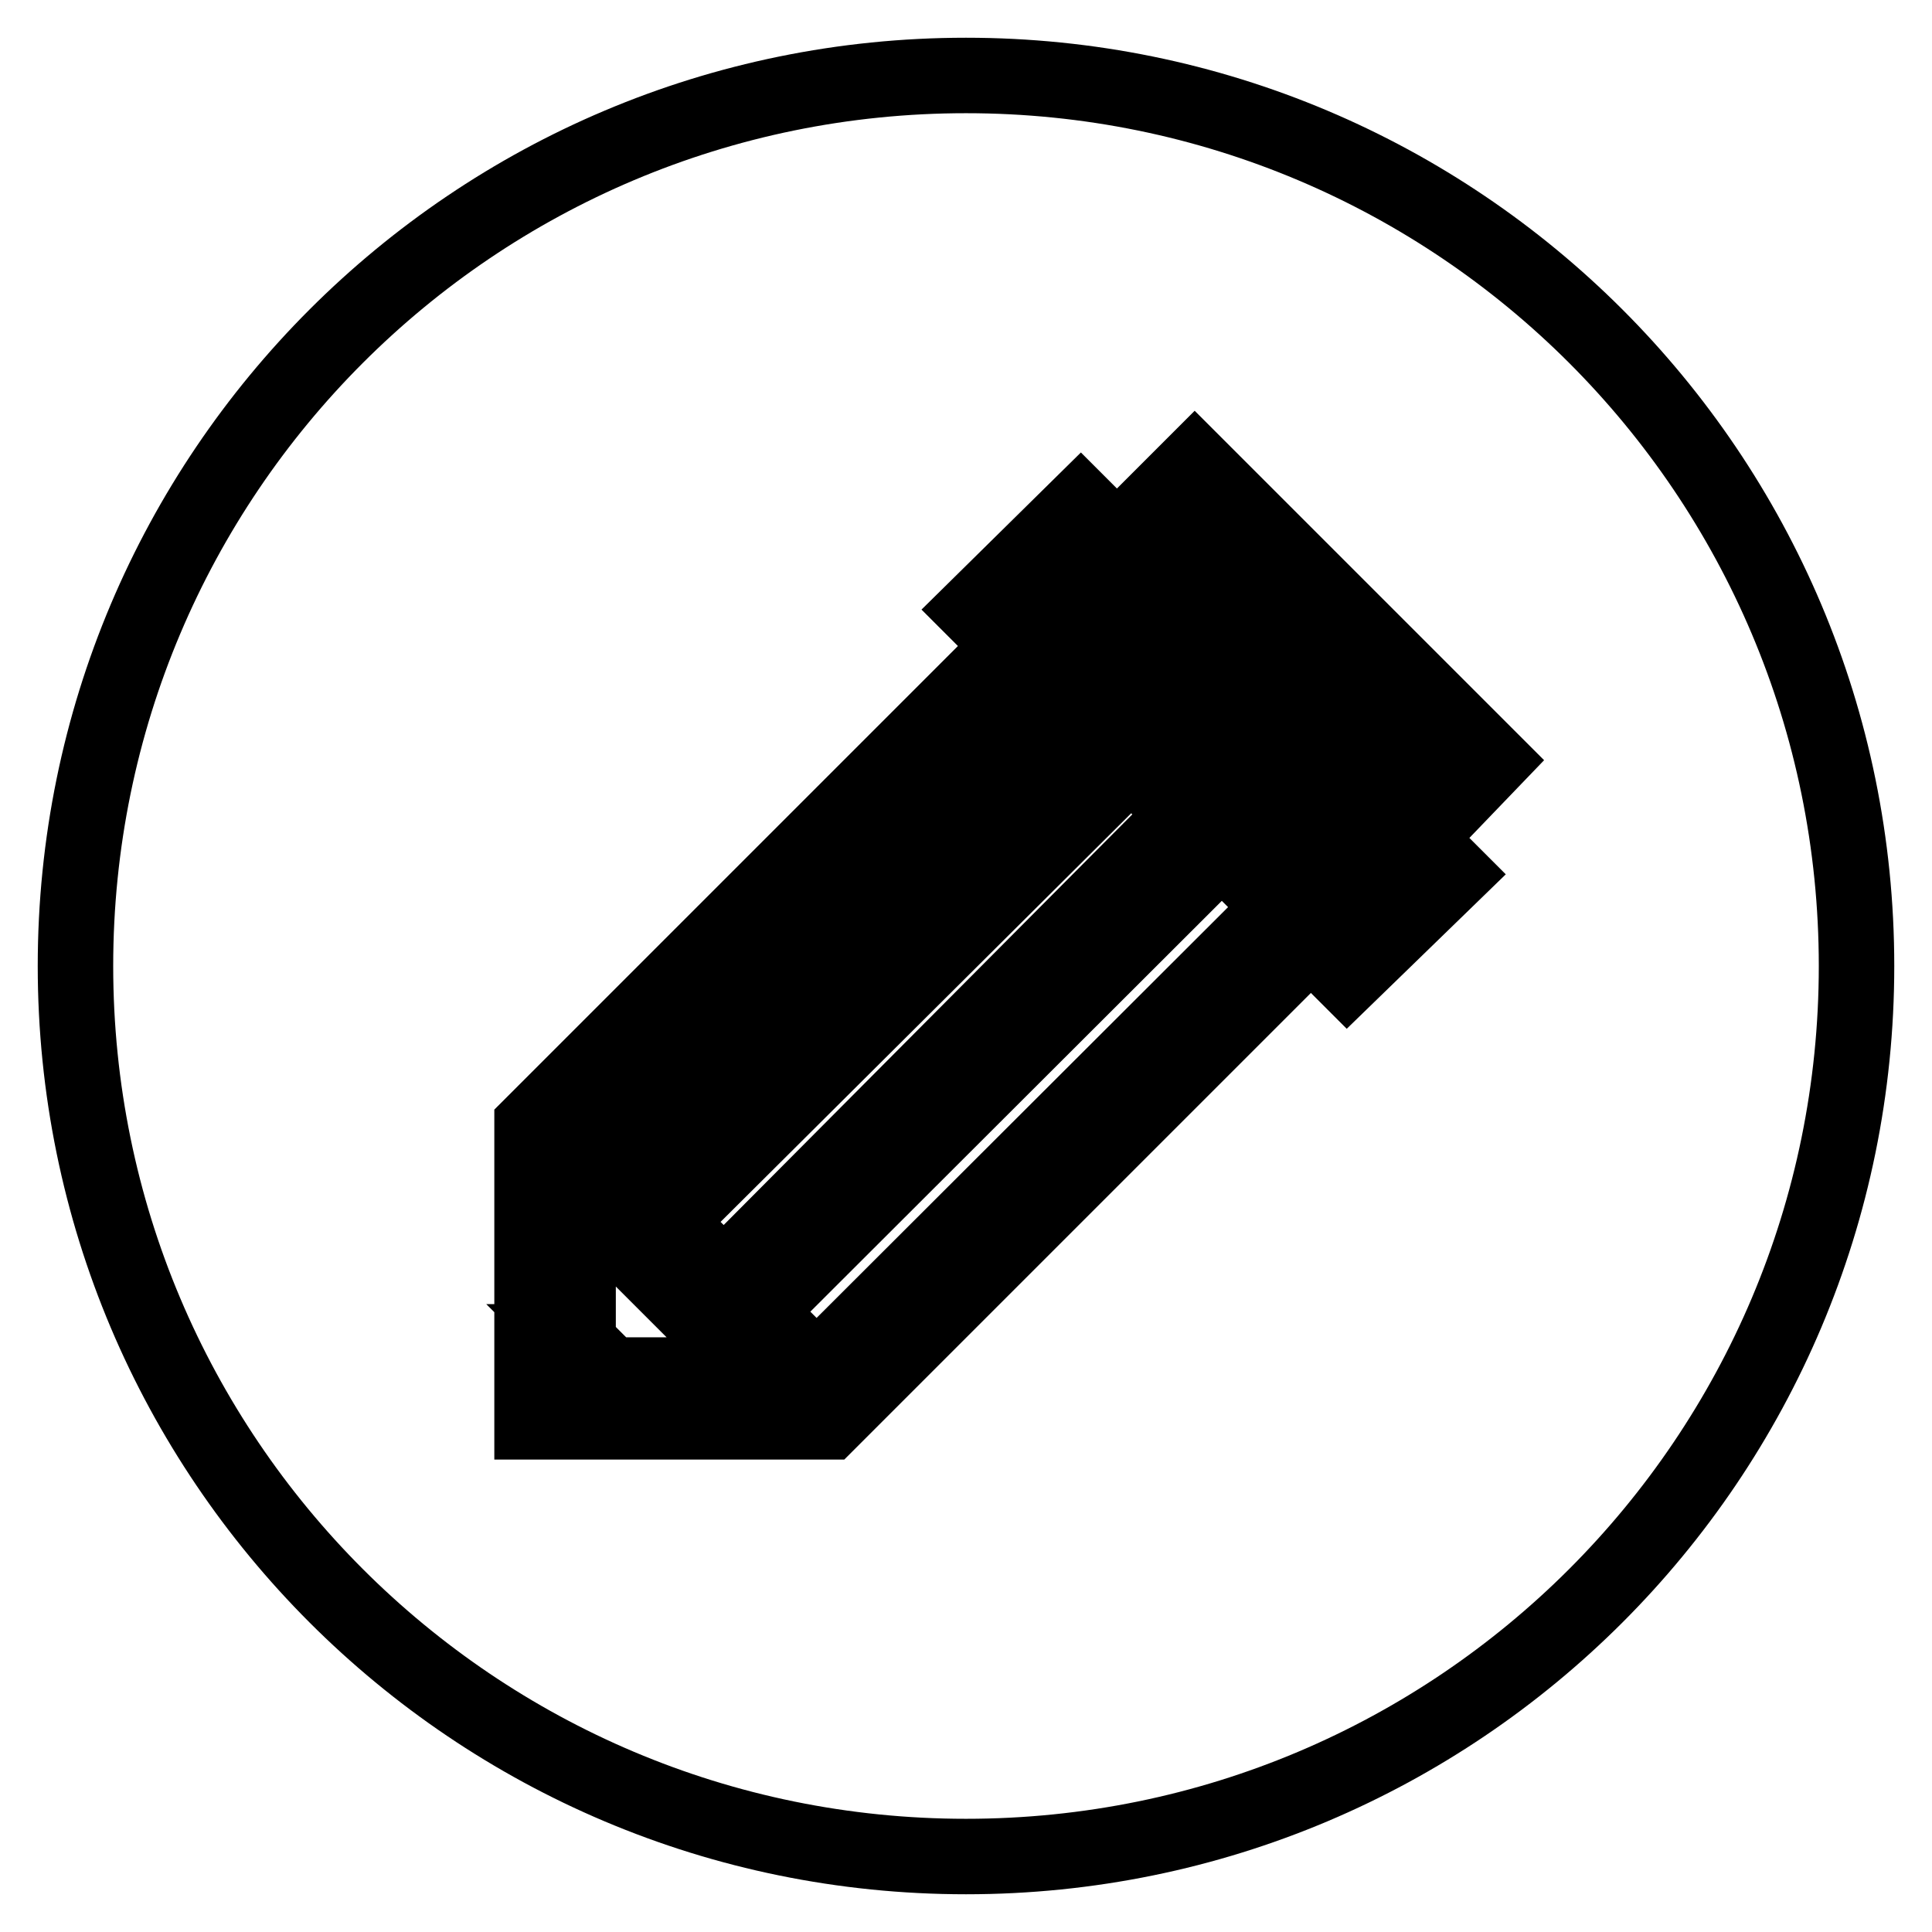 <?xml version="1.0" encoding="utf-8"?>
<!-- Svg Vector Icons : http://www.onlinewebfonts.com/icon -->
<!DOCTYPE svg PUBLIC "-//W3C//DTD SVG 1.1//EN" "http://www.w3.org/Graphics/SVG/1.1/DTD/svg11.dtd">
<svg version="1.1" xmlns="http://www.w3.org/2000/svg" xmlns:xlink="http://www.w3.org/1999/xlink" x="0px" y="0px" viewBox="0 0 256 256" enable-background="new 0 0 256 256" xml:space="preserve">
<g> <path stroke-width="10" fill-opacity="0" stroke="#000000"  d="M76.5,177.8l4.4,4.4h19.5l-23.8-23.8V177.8L76.5,177.8z M100.3,173.8l7.9,7.9l61.6-61.5l-7.9-7.9 L100.3,173.8L100.3,173.8z M145.6,96.4l-6.7-6.7l-61.6,61.5l6.8,6.7L145.6,96.4L145.6,96.4z M157.1,107.9l-7.2-7.2l-61.5,61.2 l7.5,7.5L157.1,107.9L157.1,107.9z M158.3,69.8l-6,6l30.6,30.6l6-6L158.3,69.8L158.3,69.8z M138.4,80.5l40.1,40.1l5.6-4.8 l-40.5-40.5L138.4,80.5L138.4,80.5z M128,10C62.8,10,10,62.8,10,128c0,65.2,52.8,118,118,118c65.2,0,118-52.8,118-118 C246,62.8,193.2,10,128,10L128,10z M192.4,115.8l-13.9,13.5l-4.8-4.8l-63.9,63.9H70.5v-39.3l63.5-63.5l-4.8-4.8L143.2,67l4.8,4.8 l10.3-10.3l39.3,39.3l-9.9,10.3L192.4,115.8L192.4,115.8z"/></g>
</svg>